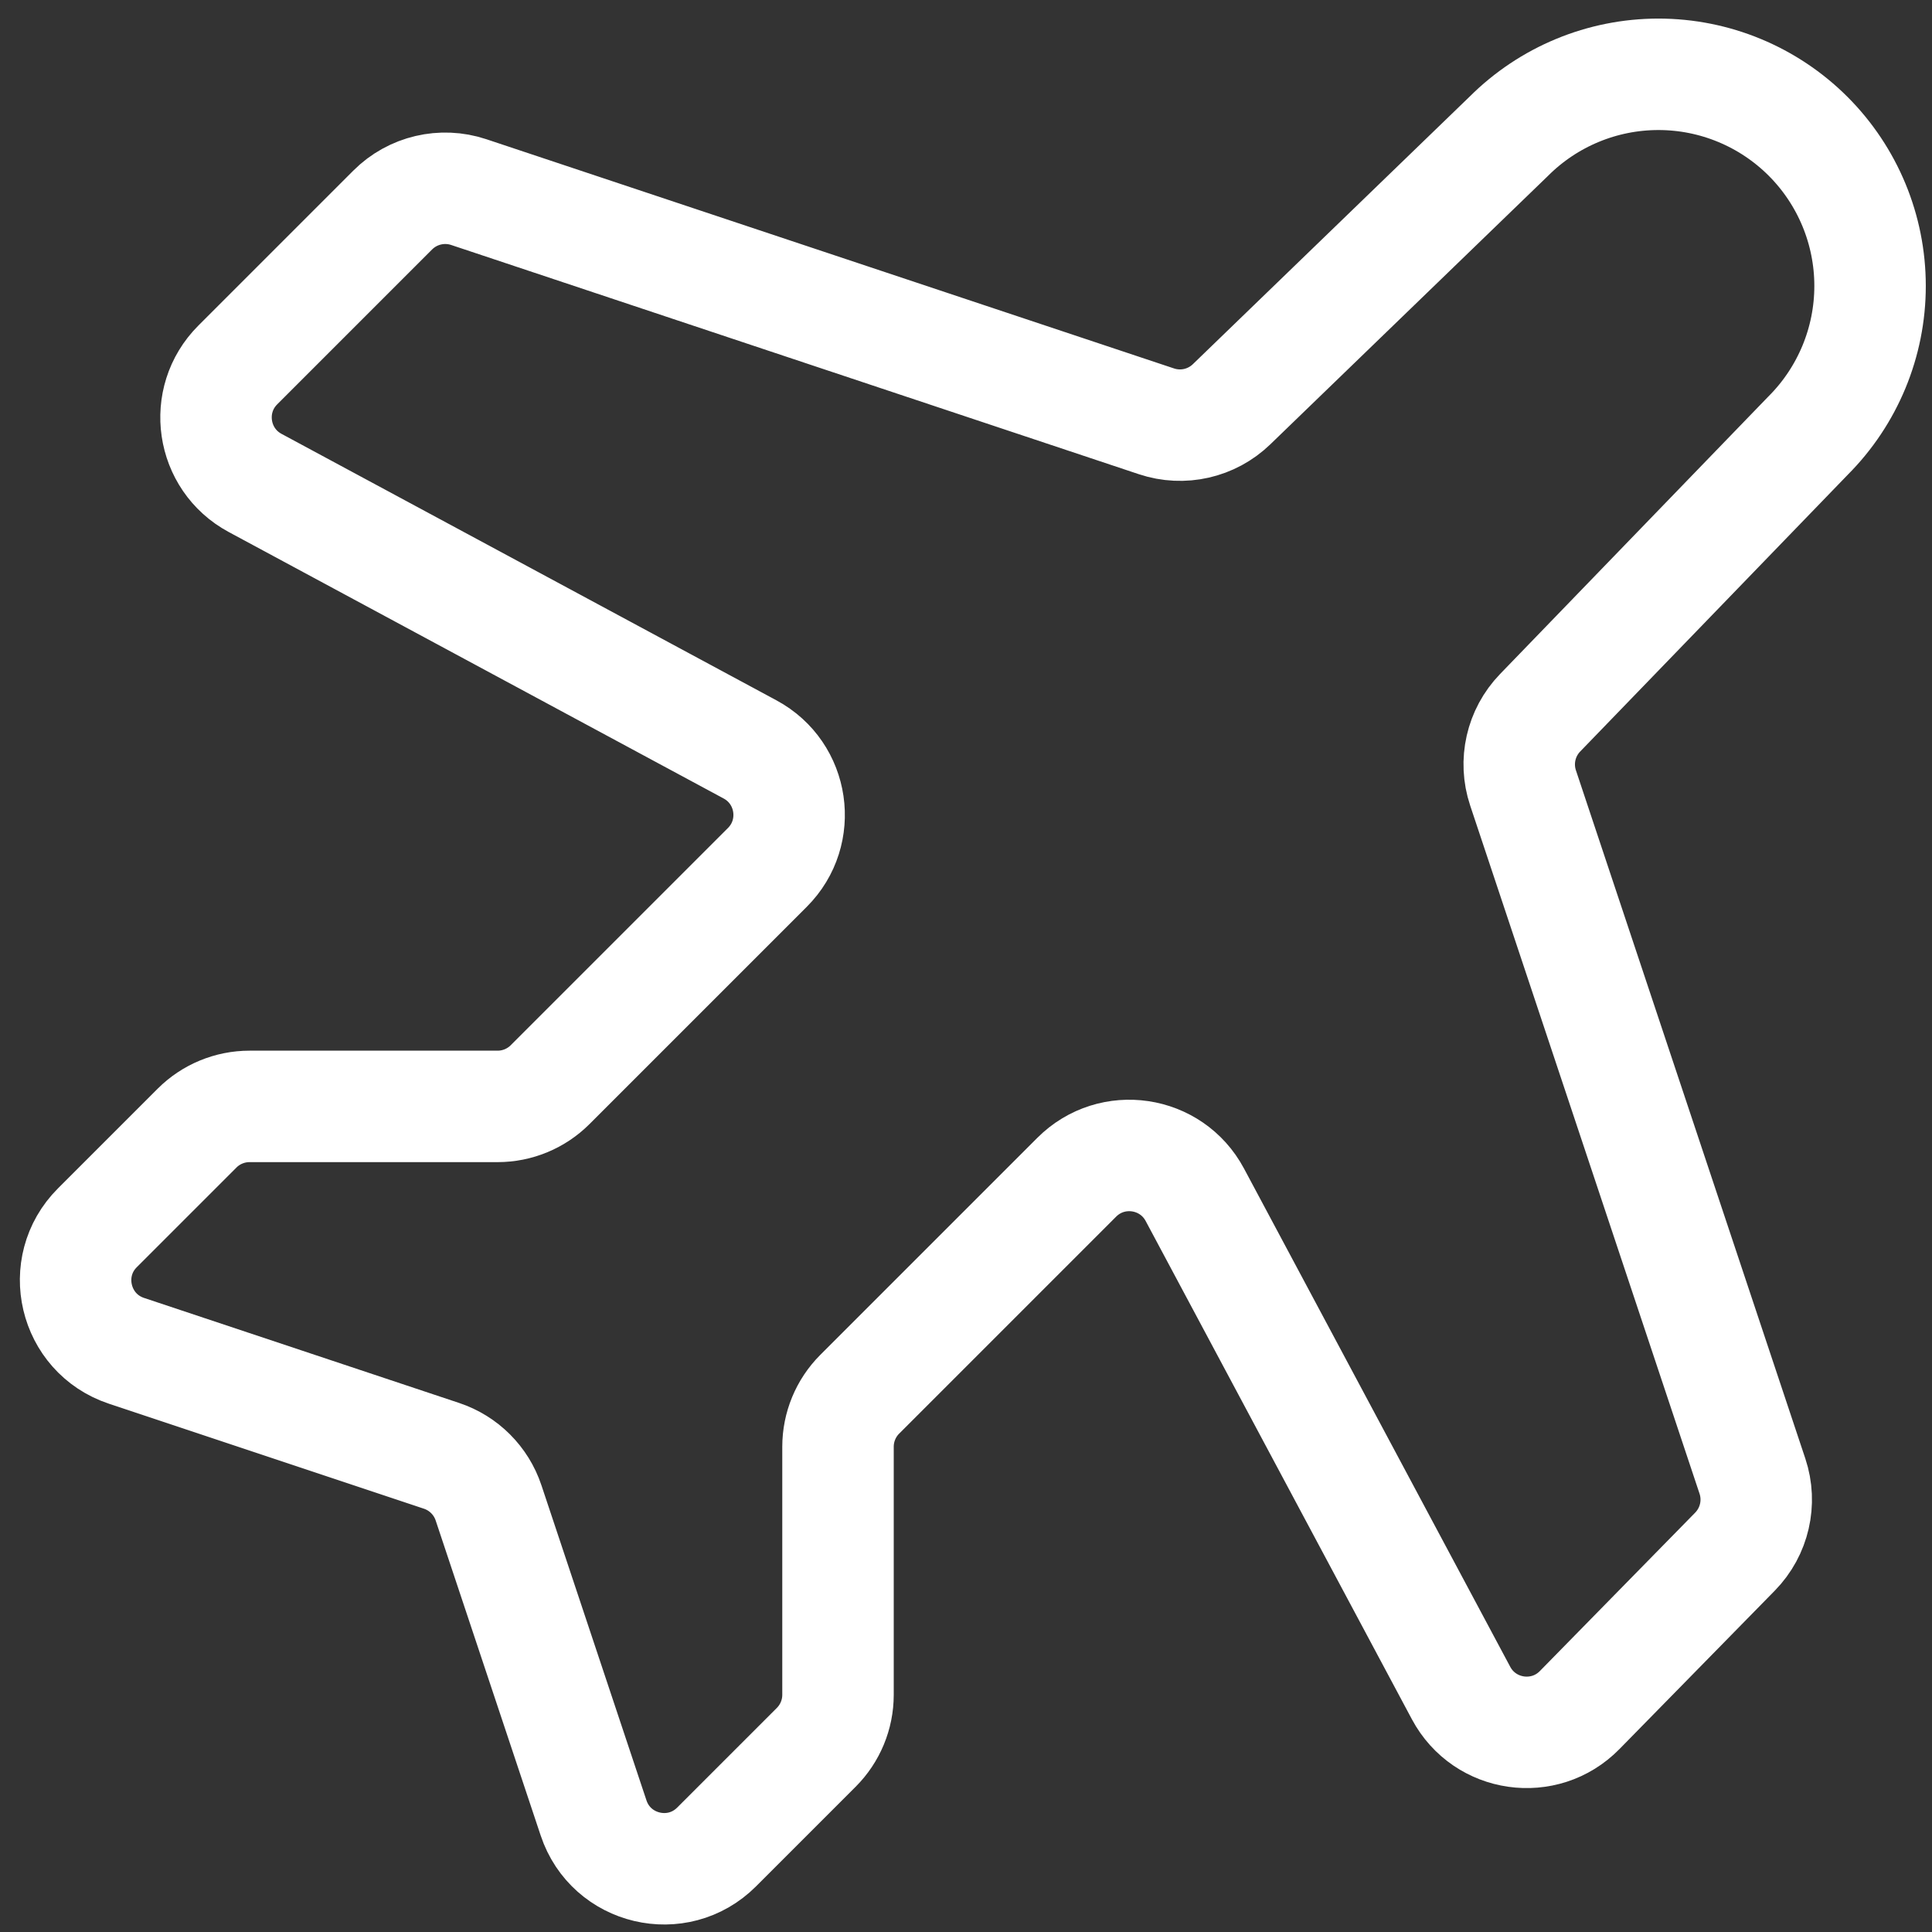 <svg width="52" height="52" viewBox="0 0 52 52" fill="none" xmlns="http://www.w3.org/2000/svg">
<rect x="0" y="0" width="52" height="52" fill="#333333" stroke="none"/>
<path d="M31.126 11.34C31.833 11.576 32.612 11.399 33.148 10.881L40.609 3.668C41.678 2.6 43.126 2 44.637 2C46.148 2 47.596 2.6 48.665 3.668C49.733 4.737 50.333 6.185 50.333 7.696C50.333 9.207 49.733 10.655 48.665 11.724L41.452 19.185C40.934 19.721 40.757 20.5 40.993 21.207L47.167 39.73C47.404 40.441 47.223 41.226 46.698 41.762L42.517 46.026C41.572 46.991 39.962 46.76 39.325 45.569L32.159 32.157C31.526 30.973 29.93 30.736 28.98 31.686L23.14 37.526C22.765 37.901 22.555 38.41 22.555 38.94V45.616C22.555 46.147 22.344 46.655 21.969 47.03L19.287 49.712C18.236 50.763 16.446 50.34 15.976 48.93L13.149 40.449C12.95 39.852 12.481 39.383 11.884 39.184L3.403 36.357C1.993 35.887 1.57 34.097 2.621 33.046L5.303 30.364C5.678 29.989 6.186 29.779 6.717 29.779H13.393C13.923 29.779 14.432 29.568 14.807 29.193L20.654 23.346C21.601 22.399 21.367 20.806 20.188 20.171L6.866 12.998C5.687 12.363 5.453 10.77 6.4 9.823L10.57 5.653C11.105 5.118 11.898 4.931 12.616 5.17L31.126 11.34Z" stroke="white" stroke-width="3" stroke-linecap="round" stroke-linejoin="round"/>
</svg>
